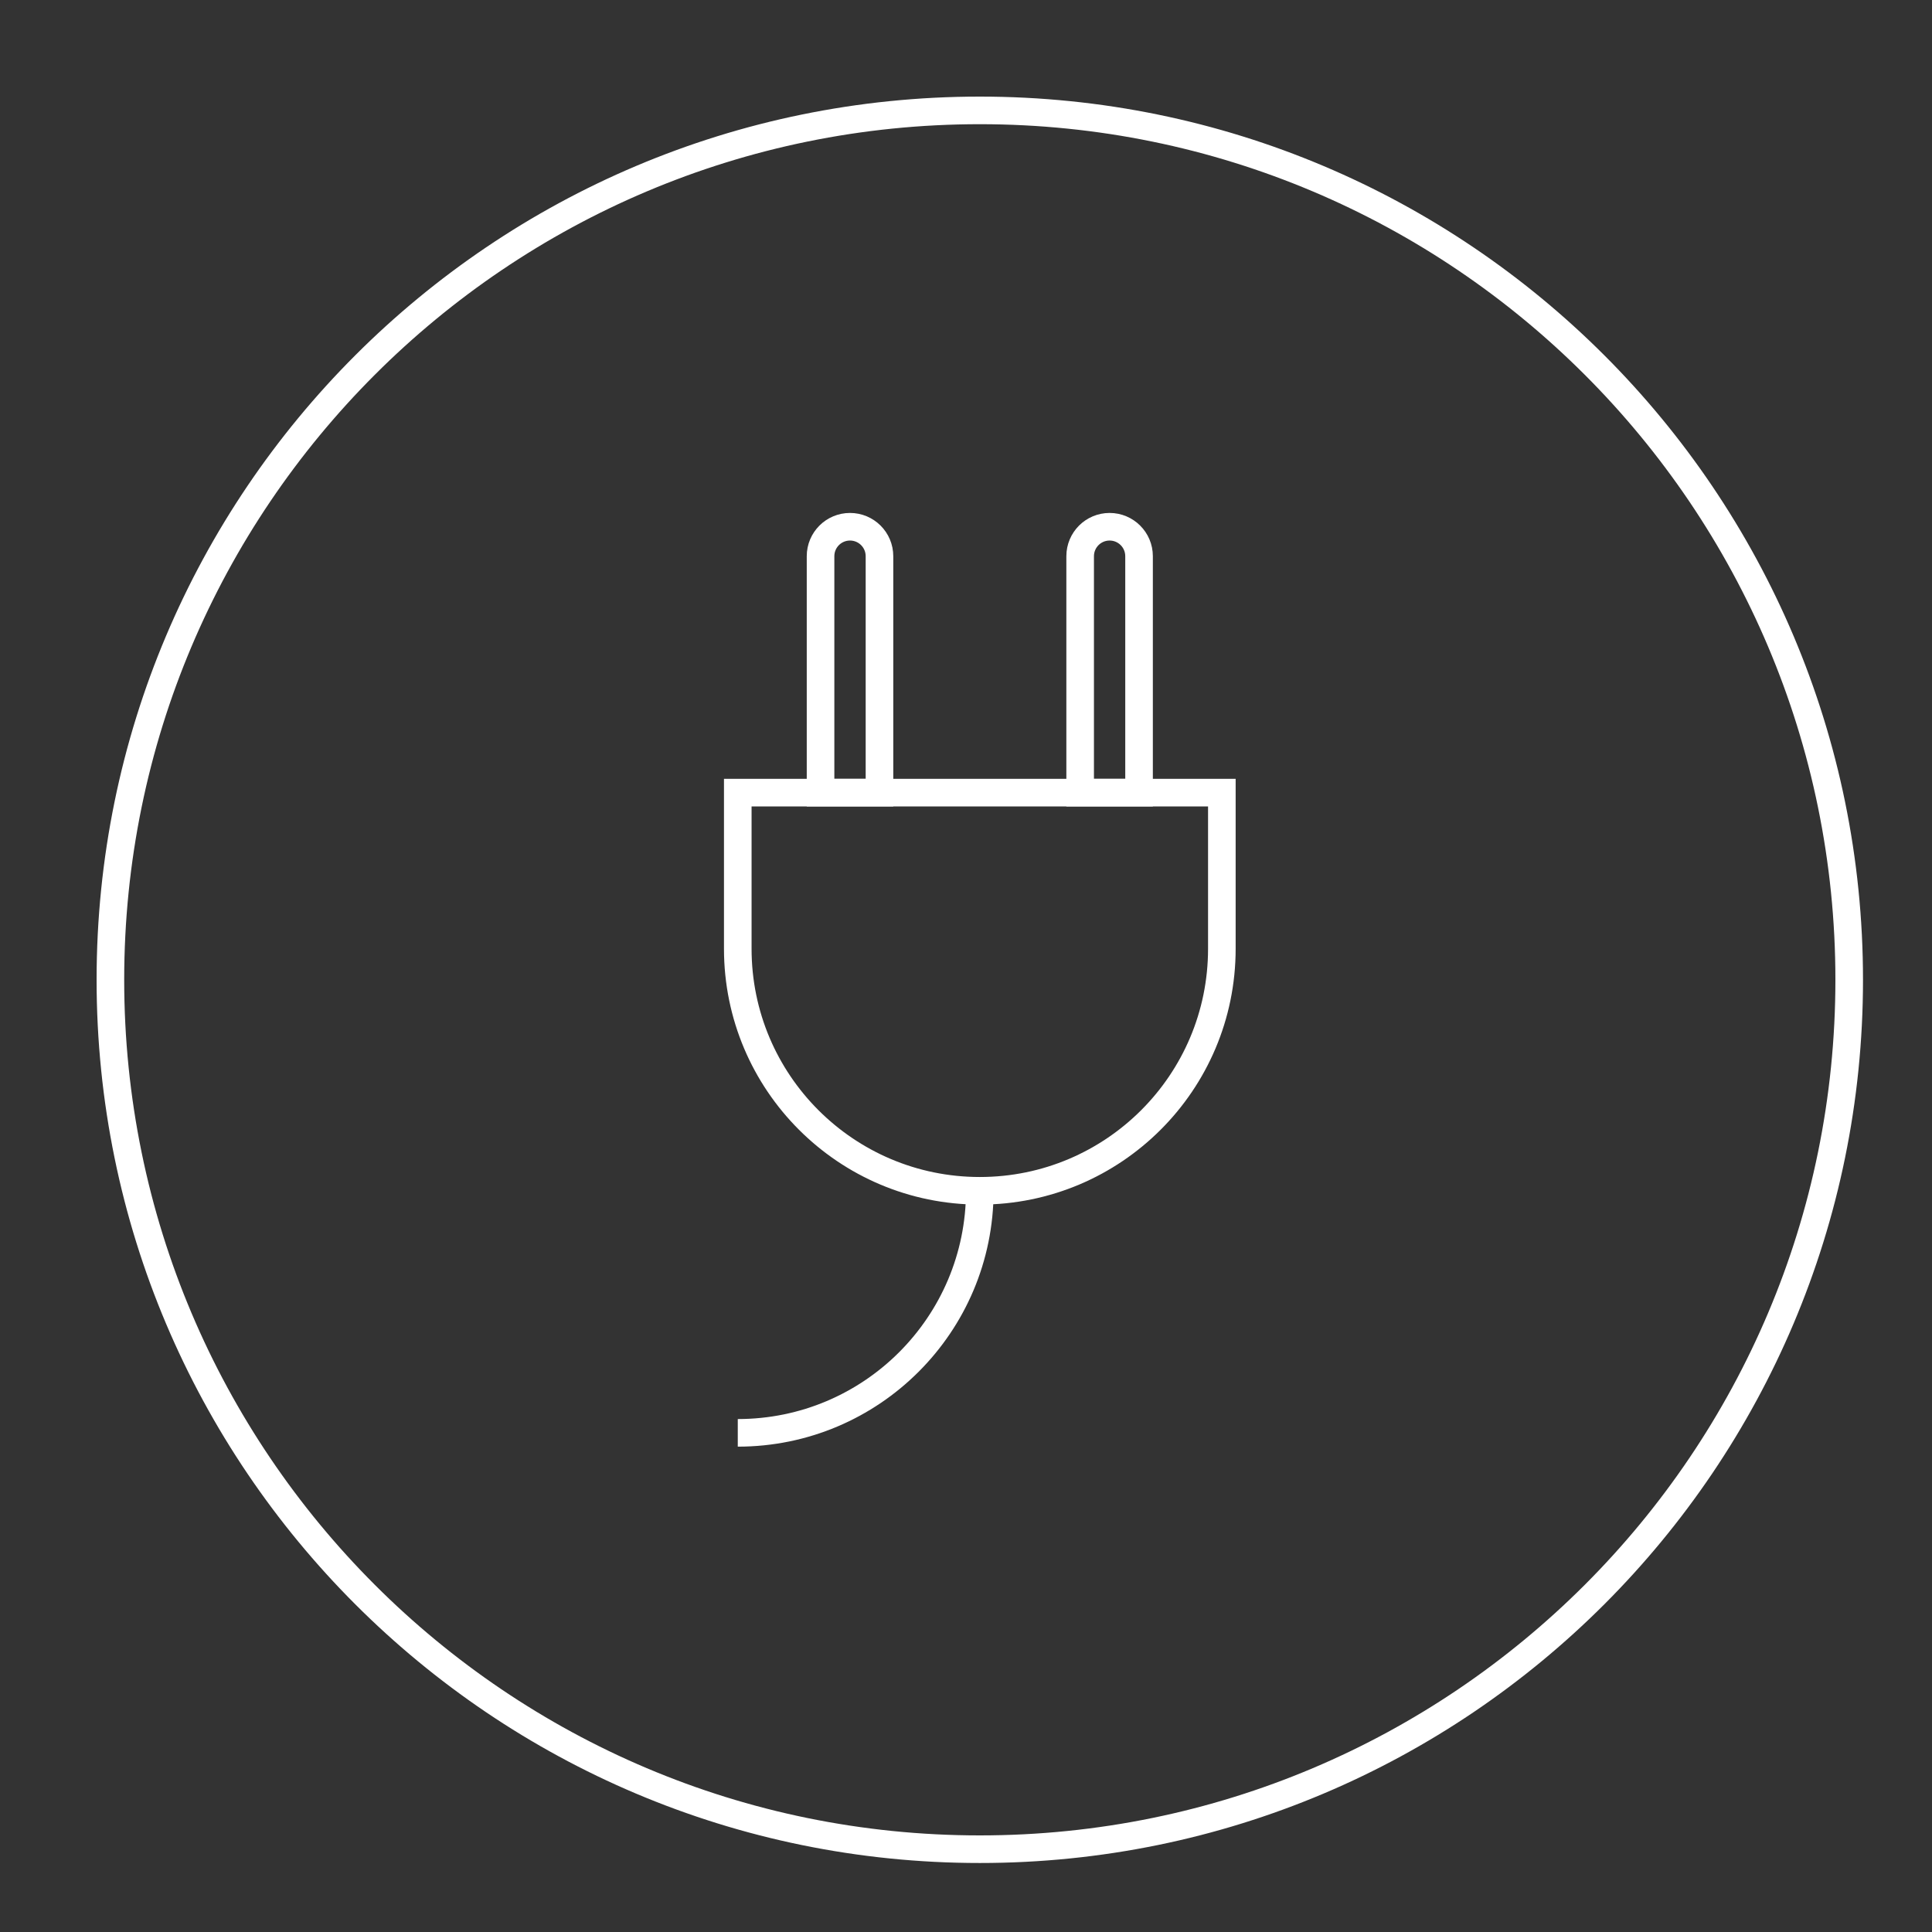 <svg width="70" height="70" viewBox="0 0 70 70" fill="none" xmlns="http://www.w3.org/2000/svg">
<rect x="0" y="0" width="70" height="70" fill="#333333" stroke="none"/>
<path d="M35.5 67C52.897 67 67 52.897 67 35.5C67 18.103 52.897 4 35.5 4C18.103 4 4 18.103 4 35.5C4 52.897 18.103 67 35.5 67Z" stroke="white" stroke-miterlimit="10"/>
<path d="M26.731 28.718V34.376C26.731 39.219 30.657 43.145 35.5 43.145C40.344 43.145 44.27 39.219 44.27 34.376V28.718H26.731Z" stroke="white" stroke-miterlimit="10"/>
<path d="M26.731 51.915C31.574 51.915 35.5 47.989 35.5 43.145" stroke="white" stroke-miterlimit="10"/>
<path d="M30.797 19.085C30.208 19.085 29.73 19.562 29.73 20.152V28.718H31.865V20.152C31.865 19.562 31.387 19.085 30.797 19.085Z" stroke="white" stroke-miterlimit="10"/>
<path d="M40.203 19.085C39.614 19.085 39.136 19.562 39.136 20.152V28.718H41.27V20.152C41.27 19.562 40.792 19.085 40.203 19.085Z" stroke="white" stroke-miterlimit="10"/>
</svg>
